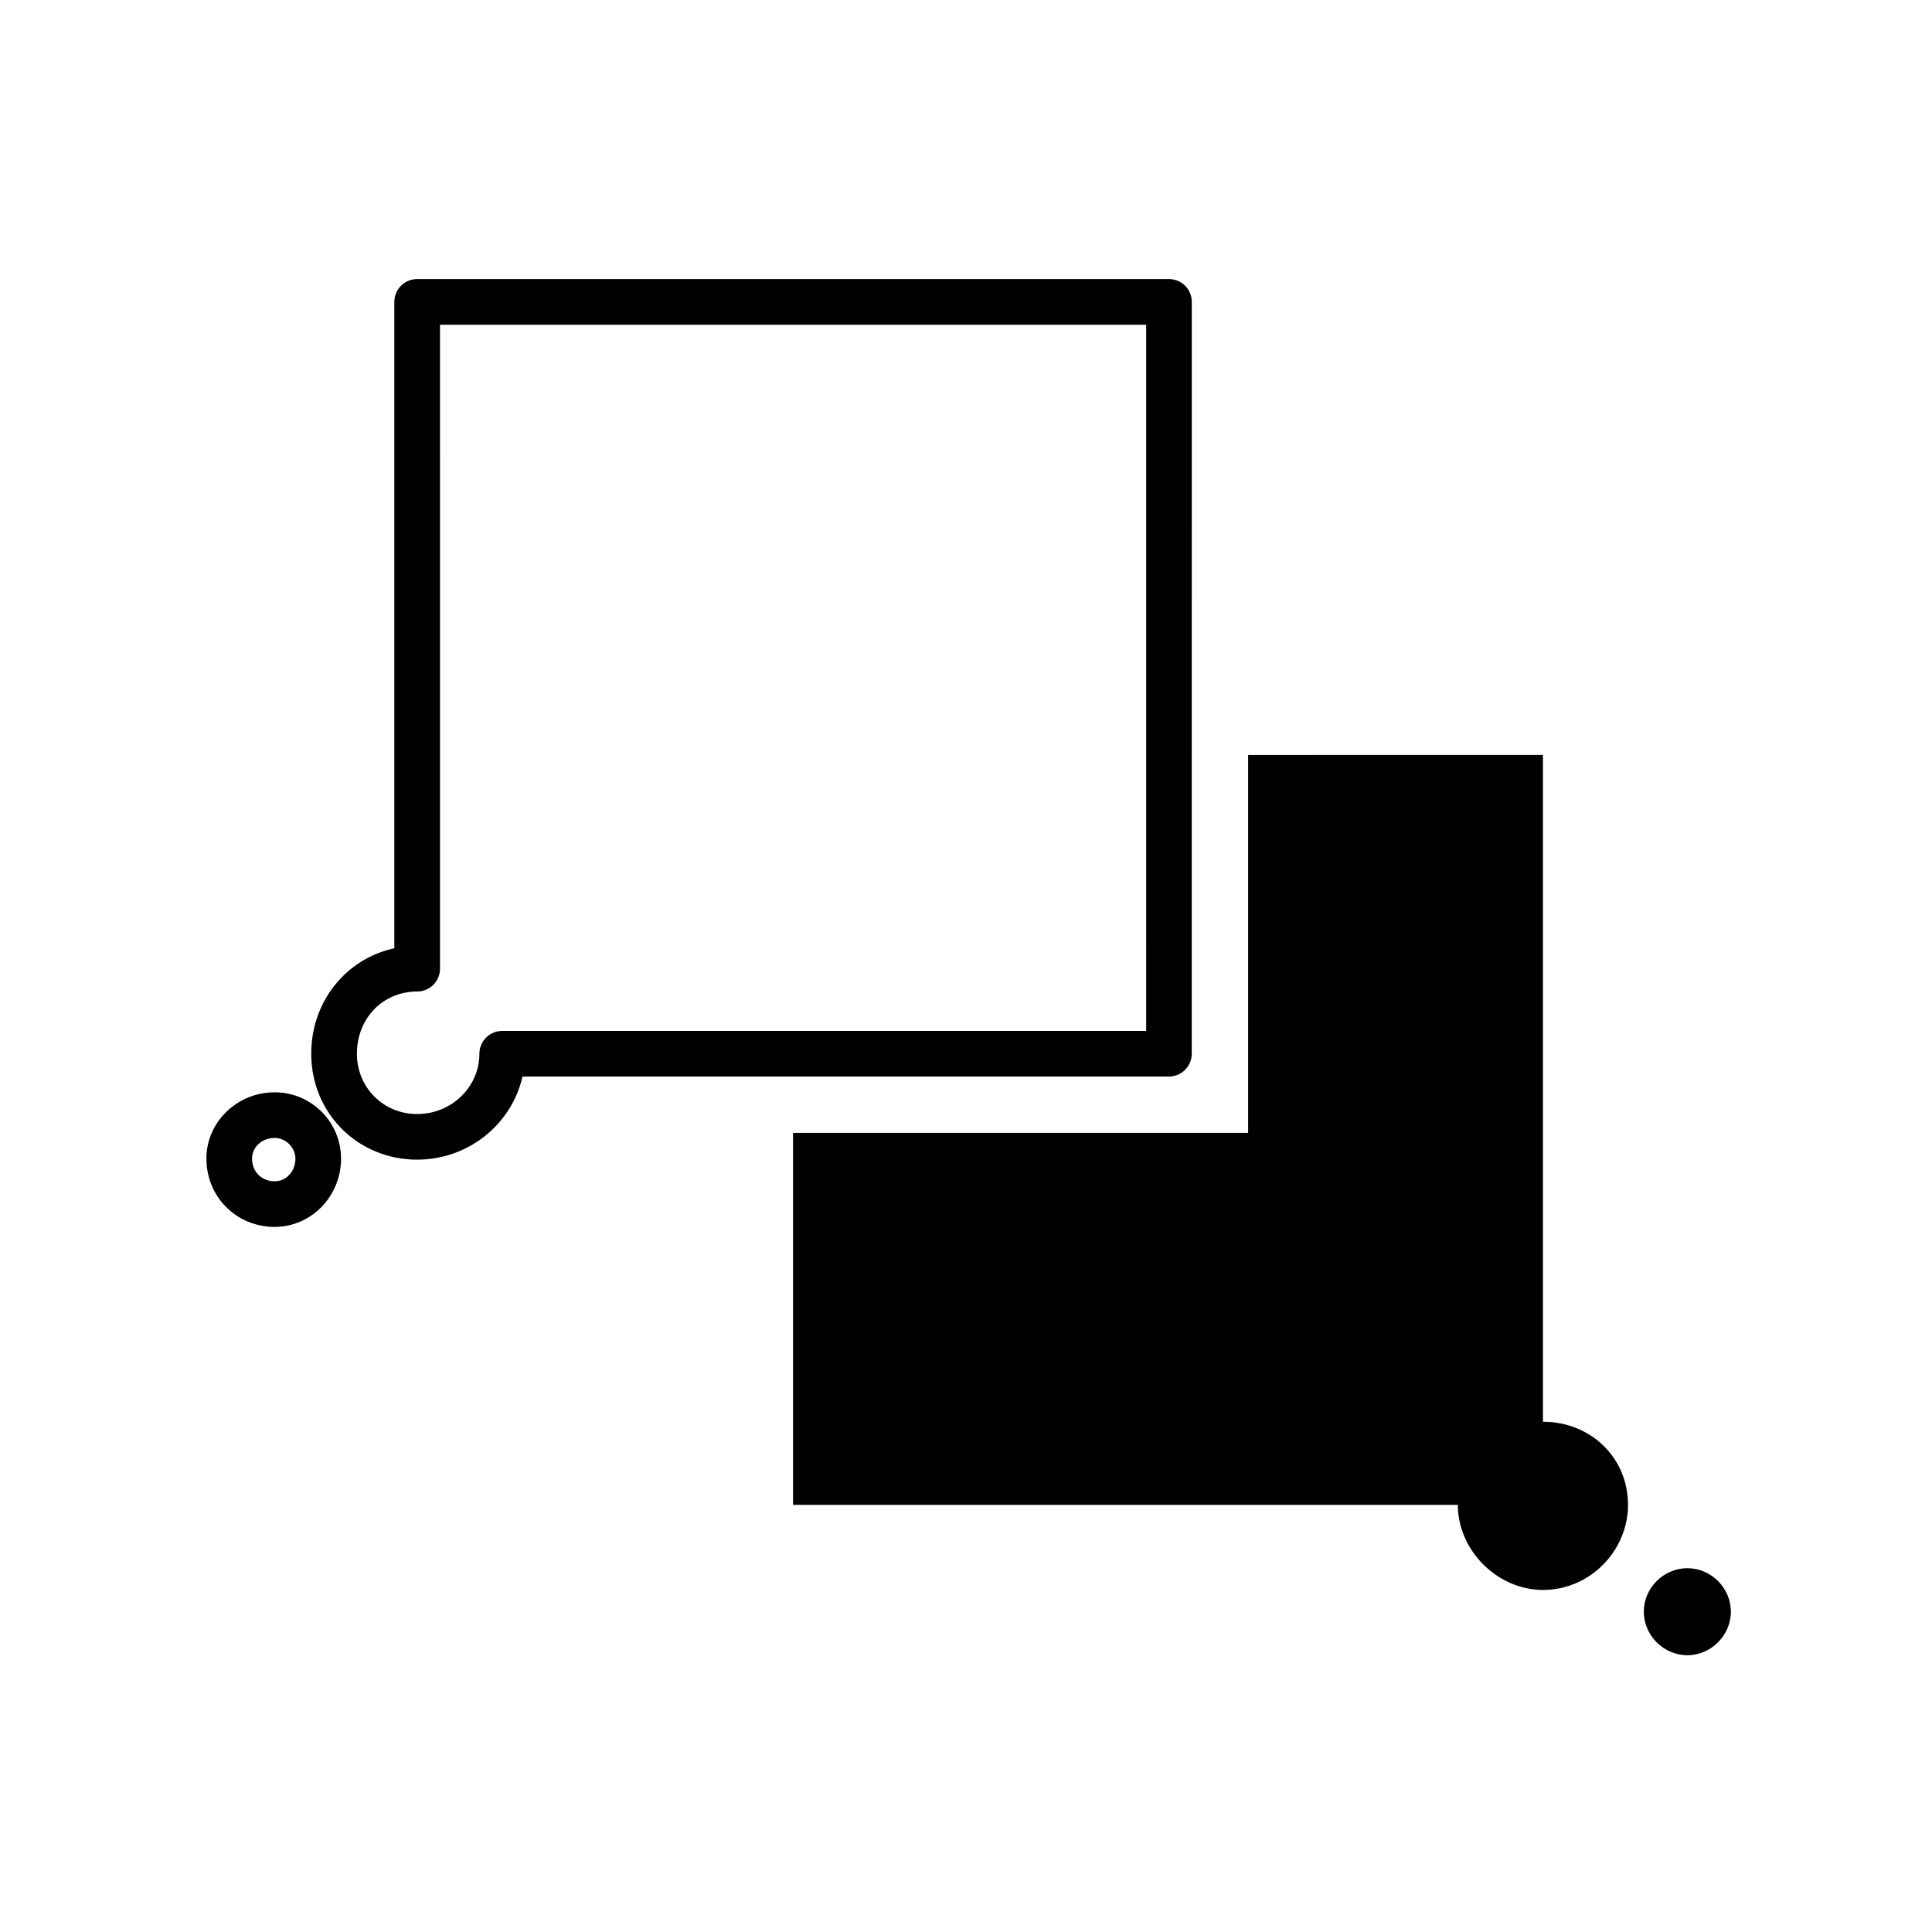 <?xml version="1.0" encoding="UTF-8"?>
<!-- Uploaded to: ICON Repo, www.svgrepo.com, Generator: ICON Repo Mixer Tools -->
<svg fill="#000000" width="800px" height="800px" version="1.1" viewBox="144 144 512 512" xmlns="http://www.w3.org/2000/svg">
 <g>
  <path d="m453.8 217.96h-199.25c-3.34 0-6.047 2.699-6.047 6.039v171.3c-12.734 2.746-22.023 14.043-22.023 27.953 0 15.738 12.328 28.066 28.066 28.066 13.645 0 25.09-9.441 27.918-22.023h171.32c3.336 0 6.039-2.707 6.039-6.047l0.008-199.25c0.004-3.34-2.703-6.039-6.035-6.039zm-6.047 199.25h-170.66c-3.34 0-6.047 2.707-6.047 6.047 0 8.805-7.394 15.977-16.488 15.977-8.957 0-15.973-7.023-15.973-15.977 0-9.406 6.867-16.496 15.973-16.496 3.34 0 6.047-2.699 6.047-6.047l-0.004-170.66h187.15z"/>
  <path d="m234.38 451.04c0-9.688-7.883-17.566-17.582-17.566-9.98 0-18.098 7.879-18.098 17.566 0 10.152 7.949 18.102 18.098 18.102 9.699 0 17.582-8.121 17.582-18.102zm-23.586 0c0-3.066 2.641-5.477 6.004-5.477 2.926 0 5.492 2.559 5.492 5.477 0 3.371-2.414 6.012-5.492 6.012-3.481-0.004-6.004-2.531-6.004-6.012z"/>
  <path d="m474.77 344.07v100.15h-120.6v98.586h176.17c0 12.07 10.5 22.547 22.555 22.547 12.574 0 22.547-10.473 22.547-22.547 0-12.586-9.969-22.031-22.547-22.031v-176.71z"/>
  <path d="m602.7 571.1c0-6.266-5.254-11.512-11.527-11.512-6.301 0-11.547 5.246-11.547 11.512 0 6.297 5.246 11.551 11.547 11.551 6.269 0 11.527-5.254 11.527-11.551z"/>
 </g>
</svg>